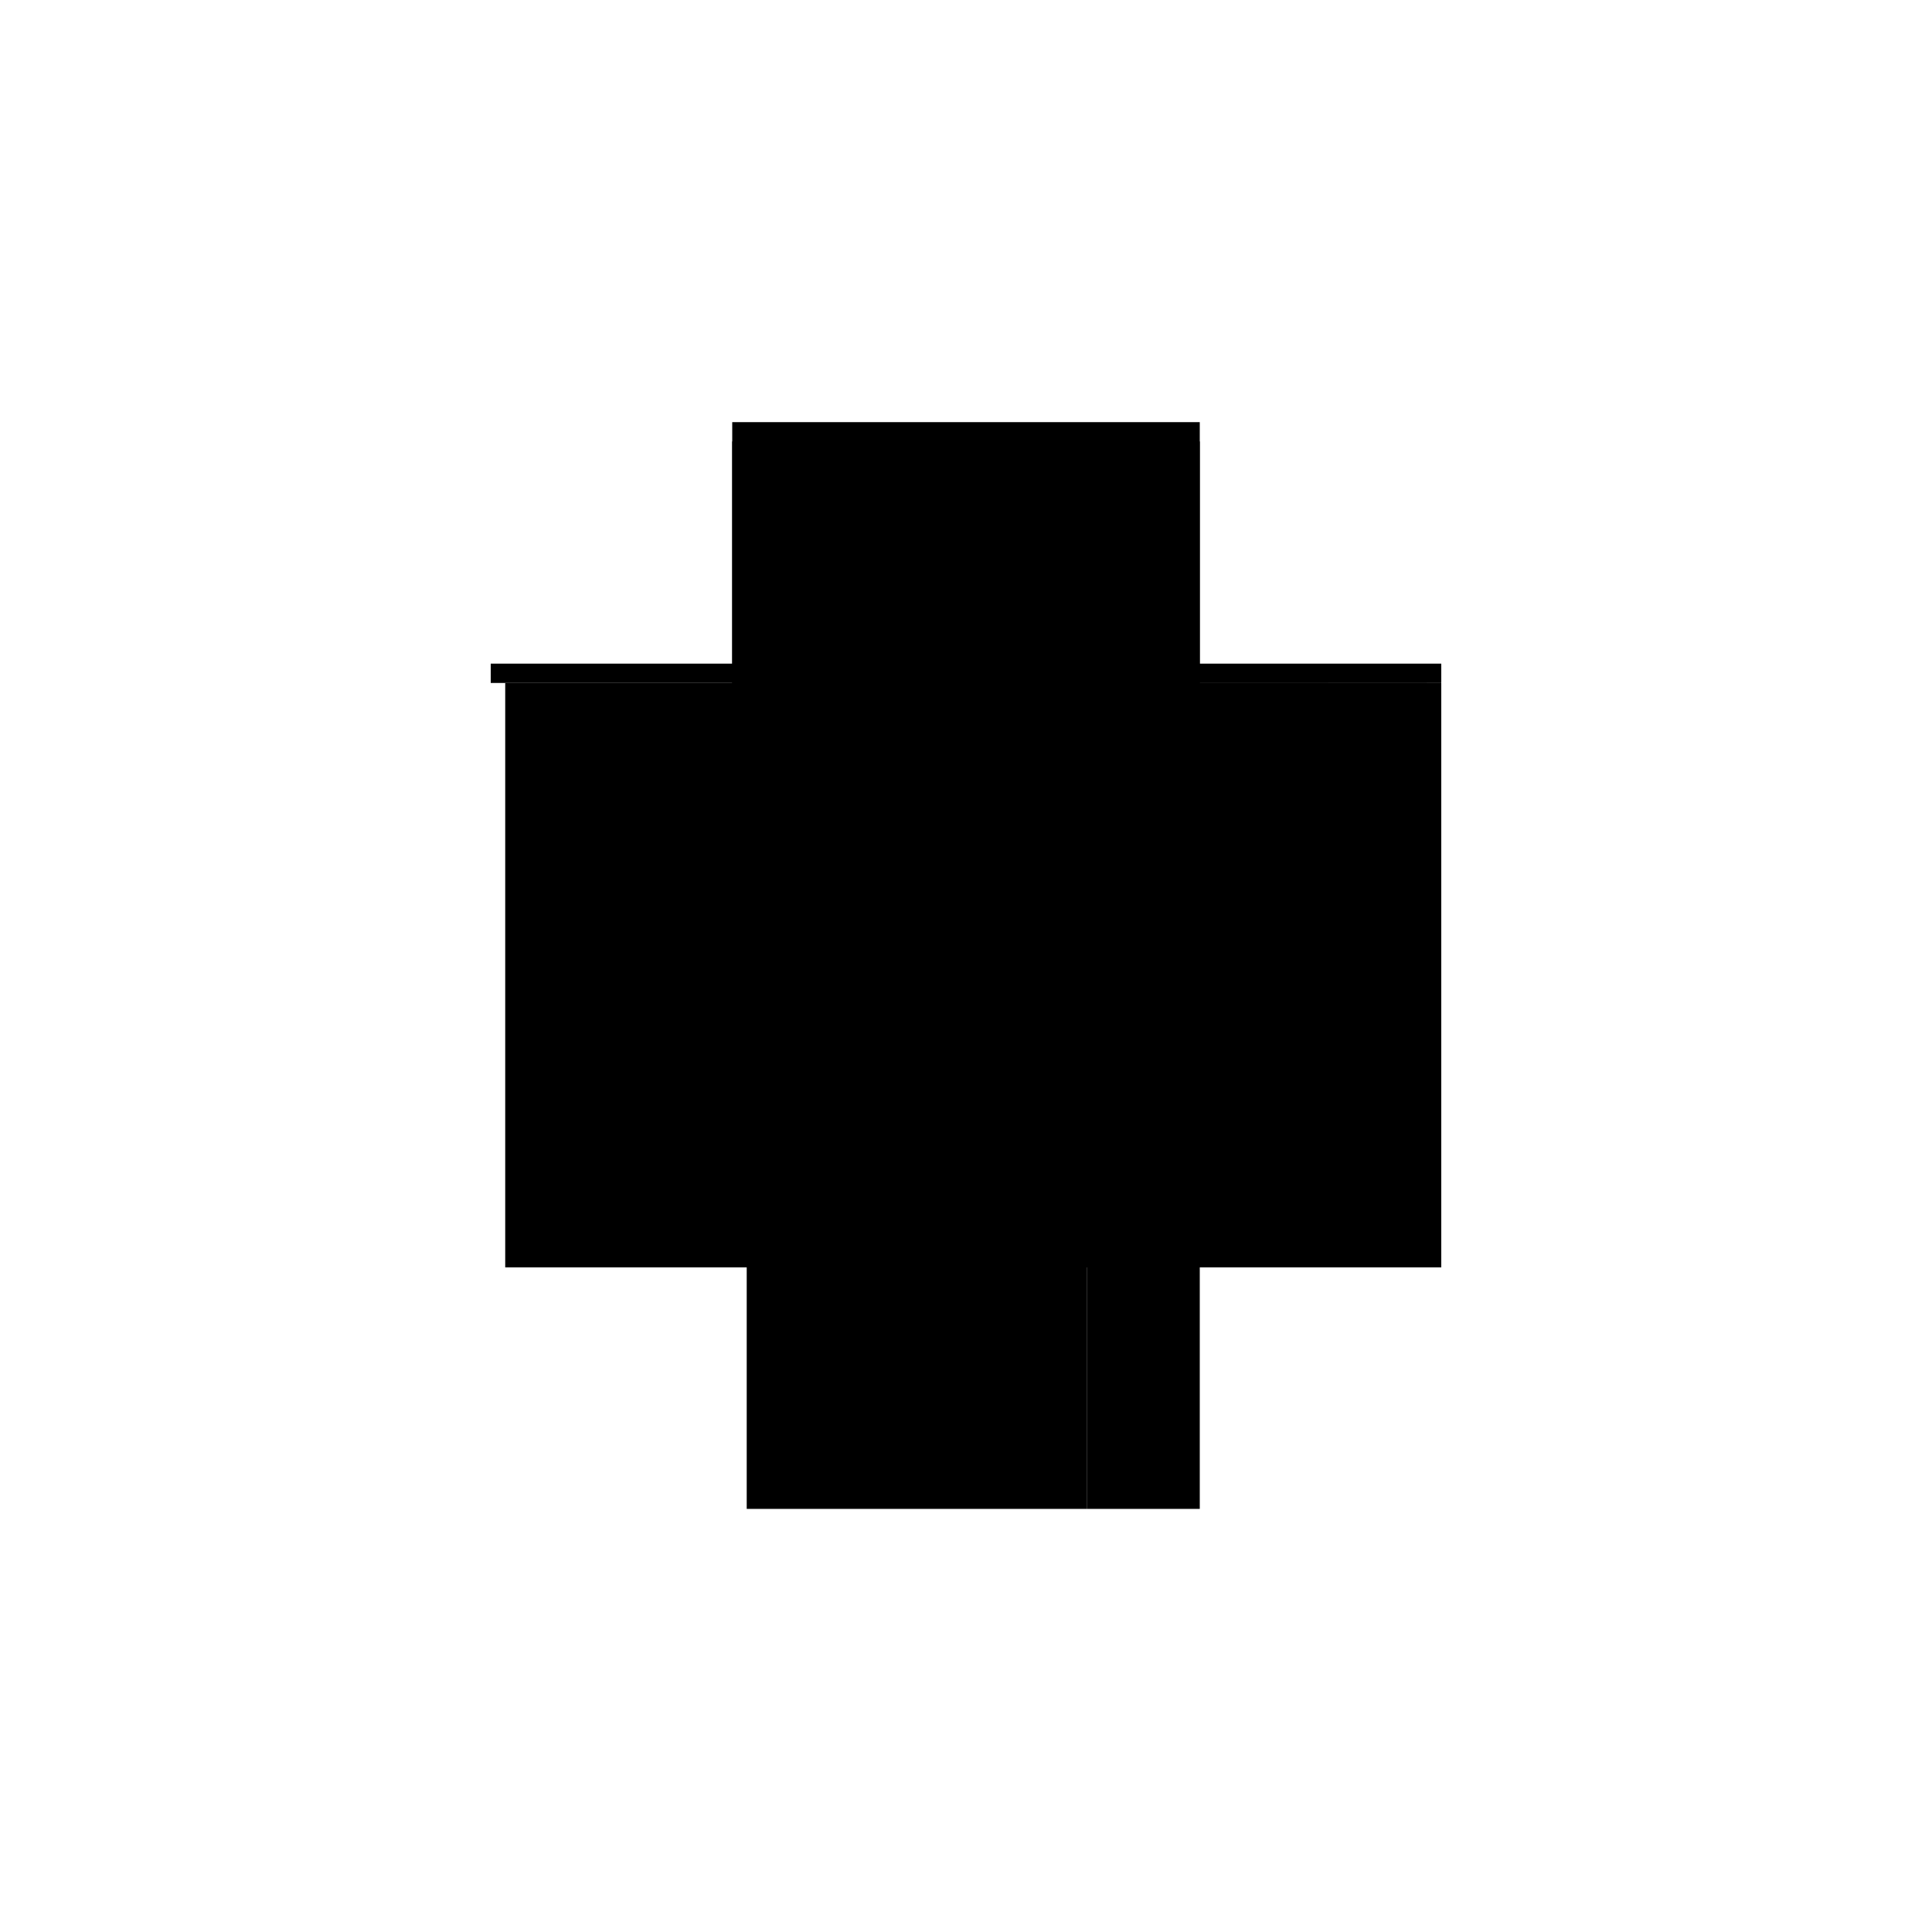 <?xml version="1.0" encoding="utf-8" ?>
<svg xmlns="http://www.w3.org/2000/svg" xmlns:ev="http://www.w3.org/2001/xml-events" xmlns:xlink="http://www.w3.org/1999/xlink" baseProfile="full" height="100%" version="1.1" viewBox="-1,-1,2,2" width="100%">
  <defs>
    <style type="text/css"><![CDATA[.vectorEffectClass {vector-effect: non-scaling-stroke;}]]></style>
  </defs>
  <line class="vectorEffectClass" fill="none" stroke="black" stroke-width="0.5" x1="0.242" x2="0.242" y1="0.312" y2="-0.293"/>
  <line class="vectorEffectClass" fill="none" stroke="black" stroke-width="0.5" x1="-0.227" x2="-0.227" y1="0.312" y2="-0.293"/>
  <line class="vectorEffectClass" fill="none" stroke="black" stroke-width="0.5" x1="0.125" x2="0.125" y1="0.312" y2="-0.293"/>
  <line class="vectorEffectClass" fill="none" stroke="black" stroke-width="0.5" x1="-0.242" x2="0.242" y1="-0.313" y2="-0.313"/>
  <line class="vectorEffectClass" fill="none" stroke="black" stroke-width="0.5" x1="-0.227" x2="0.125" y1="-0.293" y2="-0.293"/>
  <line class="vectorEffectClass" fill="none" stroke="black" stroke-width="0.5" x1="-0.227" x2="0.125" y1="0.312" y2="0.312"/>
  <line class="vectorEffectClass" fill="none" stroke="black" stroke-width="0.5" x1="0.227" x2="0.227" y1="-0.098" y2="-0.293"/>
  <line class="vectorEffectClass" fill="none" stroke="black" stroke-width="0.5" x1="0.241" x2="0.241" y1="-0.098" y2="-0.293"/>
  <line class="vectorEffectClass" fill="none" stroke="black" stroke-width="0.5" x1="0.125" x2="0.242" y1="0.312" y2="0.312"/>
  <line class="vectorEffectClass" fill="none" stroke="black" stroke-width="0.5" x1="0.125" x2="0.227" y1="-0.293" y2="-0.293"/>
  <line class="vectorEffectClass" fill="none" stroke="black" stroke-width="0.5" x1="-0.242" x2="-0.242" y1="-0.293" y2="-0.313"/>
  <line class="vectorEffectClass" fill="none" stroke="black" stroke-width="0.5" x1="0.242" x2="0.242" y1="-0.293" y2="-0.313"/>
  <line class="vectorEffectClass" fill="none" stroke="black" stroke-width="0.5" x1="-0.242" x2="-0.227" y1="-0.293" y2="-0.293"/>
  <line class="vectorEffectClass" fill="none" stroke="black" stroke-width="0.5" x1="0.227" x2="0.241" y1="-0.293" y2="-0.293"/>
  <line class="vectorEffectClass" fill="none" stroke="black" stroke-width="0.5" x1="0.227" x2="0.241" y1="-0.098" y2="-0.098"/>
  <line class="vectorEffectClass" fill="none" stroke="black" stroke-width="0.5" x1="0.241" x2="0.242" y1="-0.293" y2="-0.293"/>
</svg>
